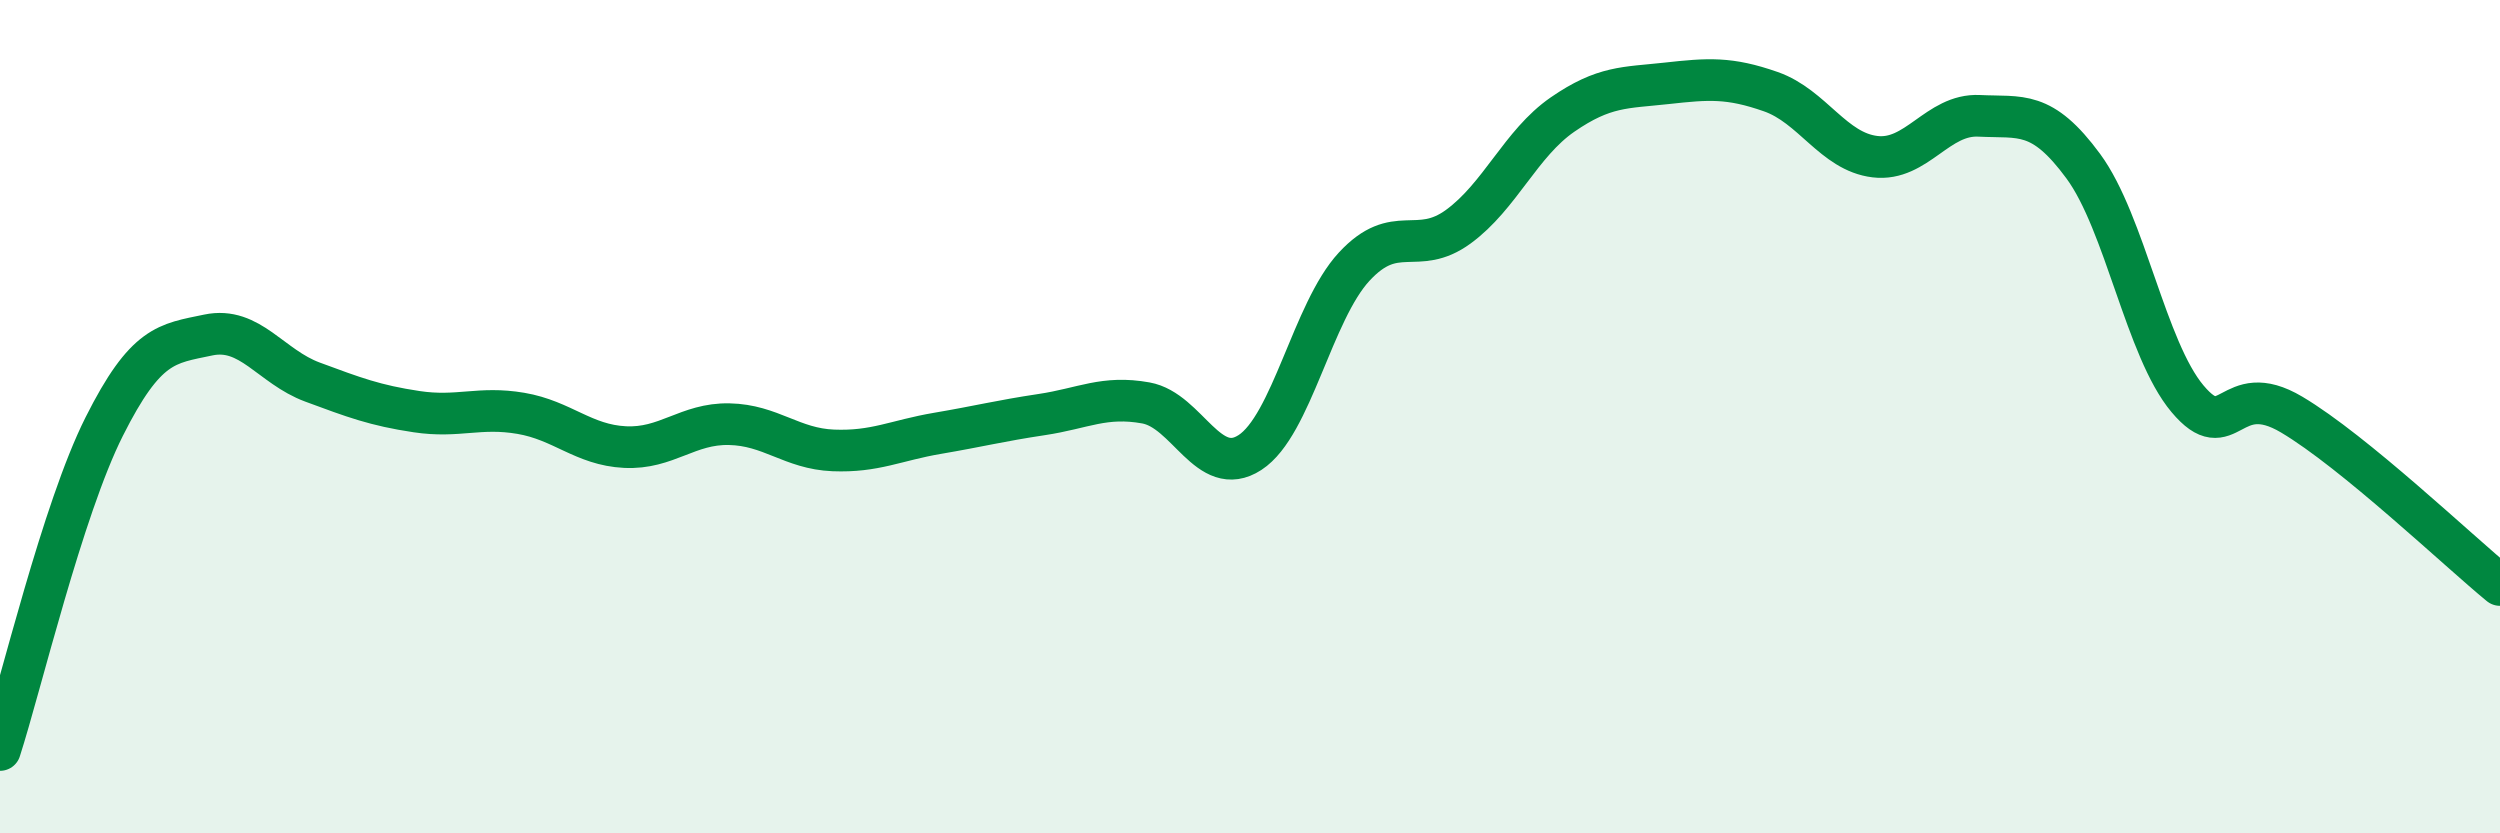 
    <svg width="60" height="20" viewBox="0 0 60 20" xmlns="http://www.w3.org/2000/svg">
      <path
        d="M 0,18 C 0.5,16.45 1.5,12.23 2.5,10.24 C 3.5,8.25 4,8.25 5,8.04 C 6,7.83 6.5,8.8 7.5,9.17 C 8.5,9.54 9,9.73 10,9.88 C 11,10.03 11.5,9.75 12.5,9.92 C 13.5,10.09 14,10.68 15,10.73 C 16,10.78 16.5,10.16 17.5,10.18 C 18.5,10.2 19,10.77 20,10.81 C 21,10.85 21.5,10.57 22.5,10.4 C 23.5,10.23 24,10.1 25,9.95 C 26,9.8 26.5,9.49 27.5,9.67 C 28.5,9.85 29,11.51 30,10.86 C 31,10.21 31.5,7.48 32.5,6.4 C 33.5,5.32 34,6.17 35,5.44 C 36,4.71 36.5,3.44 37.5,2.75 C 38.5,2.06 39,2.11 40,2 C 41,1.89 41.5,1.85 42.5,2.2 C 43.5,2.55 44,3.64 45,3.76 C 46,3.88 46.5,2.73 47.5,2.78 C 48.5,2.83 49,2.63 50,3.99 C 51,5.35 51.5,8.38 52.5,9.57 C 53.5,10.76 53.5,9.06 55,9.95 C 56.5,10.84 59,13.22 60,14.04L60 20L0 20Z"
        fill="#008740"
        opacity="0.1"
        stroke-linecap="round"
        stroke-linejoin="round"
      />
      <path
        d="M 0,18 C 0.5,16.45 1.5,12.23 2.5,10.24 C 3.5,8.25 4,8.25 5,8.04 C 6,7.83 6.5,8.8 7.5,9.17 C 8.5,9.54 9,9.73 10,9.88 C 11,10.03 11.5,9.75 12.5,9.92 C 13.5,10.09 14,10.68 15,10.73 C 16,10.78 16.5,10.16 17.5,10.18 C 18.5,10.2 19,10.77 20,10.81 C 21,10.85 21.5,10.57 22.5,10.4 C 23.5,10.23 24,10.1 25,9.95 C 26,9.8 26.5,9.49 27.5,9.67 C 28.5,9.85 29,11.51 30,10.86 C 31,10.21 31.5,7.48 32.5,6.4 C 33.5,5.32 34,6.17 35,5.44 C 36,4.71 36.5,3.44 37.5,2.75 C 38.5,2.06 39,2.11 40,2 C 41,1.89 41.5,1.85 42.5,2.2 C 43.5,2.55 44,3.64 45,3.76 C 46,3.88 46.5,2.73 47.5,2.78 C 48.5,2.83 49,2.63 50,3.99 C 51,5.35 51.5,8.38 52.5,9.57 C 53.5,10.76 53.5,9.06 55,9.95 C 56.5,10.84 59,13.22 60,14.04"
        stroke="#008740"
        stroke-width="1"
        fill="none"
        stroke-linecap="round"
        stroke-linejoin="round"
      />
    </svg>
  